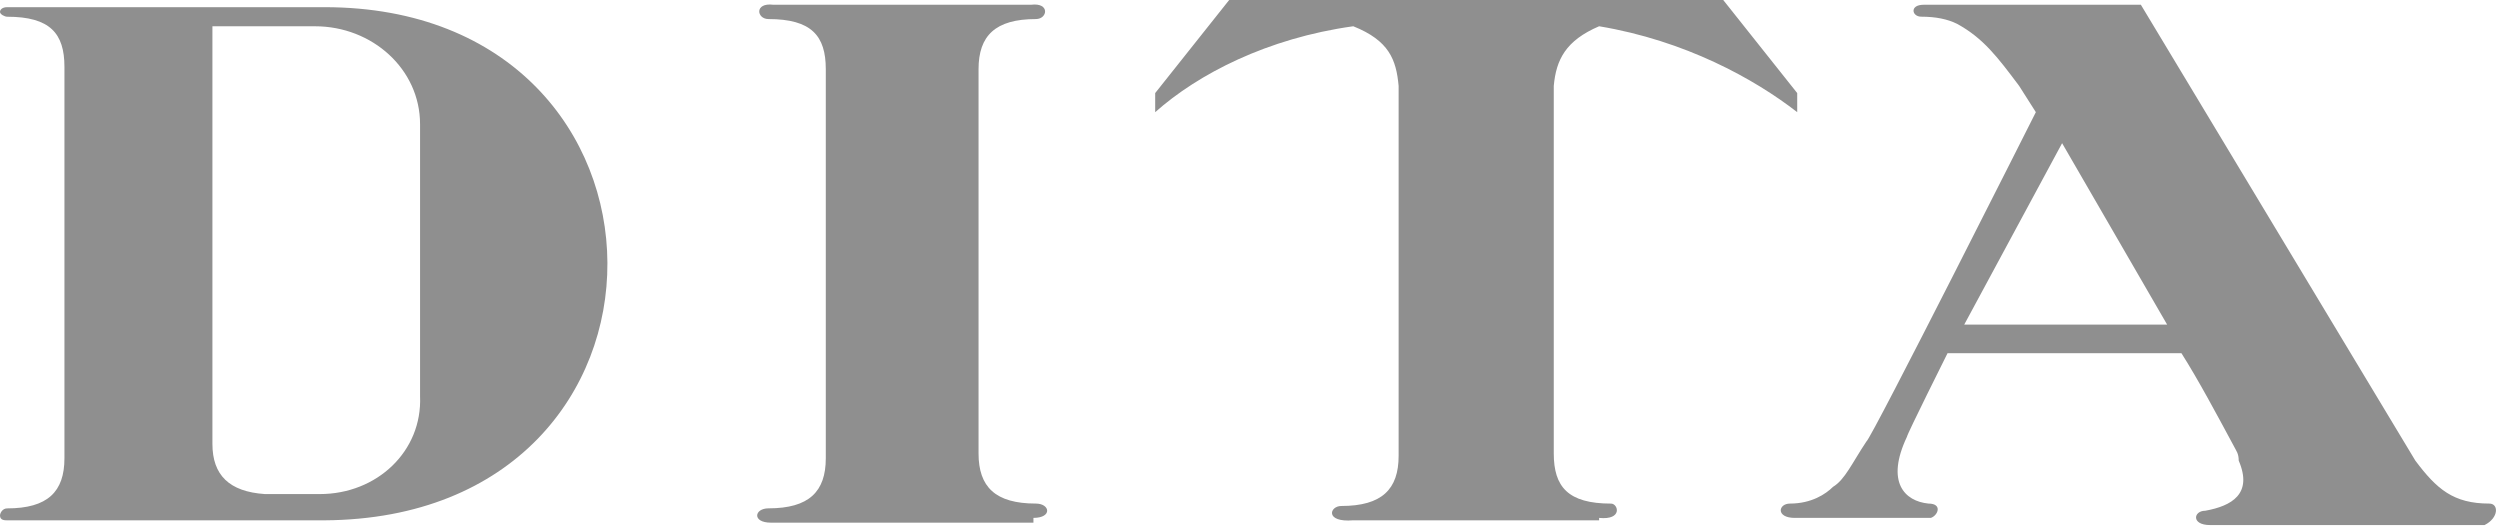 <?xml version="1.0" encoding="UTF-8"?> <svg xmlns="http://www.w3.org/2000/svg" width="344" height="73" viewBox="0 0 344 73" fill="none"><path d="M44.664 0.988H1.97H0.985C0.328 0.988 0 1.317 0 1.645C0 1.974 0.657 2.302 0.985 2.302C6.897 2.302 8.867 4.601 8.867 9.199V63.058C8.867 67.656 6.568 69.954 0.985 69.954C0.328 69.954 0 70.611 0 70.94C0 71.597 0.657 71.597 0.985 71.597H44.664C96.881 71.268 96.224 0.988 44.664 0.988ZM44.007 67.984H36.454C31.527 67.656 29.229 65.357 29.229 61.087V3.616H43.35C51.232 3.616 57.8 9.527 57.8 17.08V54.519C58.129 62.073 51.889 67.984 44.007 67.984Z" fill="#8F8F8F"></path><path d="M142.201 71.261C144.828 71.261 144.5 69.291 142.529 69.291C136.946 69.291 134.648 66.992 134.648 62.394V9.52C134.648 4.923 136.946 2.624 142.529 2.624C144.171 2.624 144.5 0.325 141.873 0.653H106.404C103.777 0.325 104.105 2.624 105.747 2.624C111.659 2.624 113.629 4.923 113.629 9.52V63.051C113.629 67.649 111.33 69.948 105.747 69.948C103.777 69.948 103.449 71.918 106.076 71.918H142.201V71.261Z" fill="#8F8F8F"></path><path d="M220.037 71.265C223.322 71.593 222.665 69.295 221.679 69.295C215.768 69.295 213.798 66.996 213.798 62.398V11.823C214.126 8.21 215.44 5.583 220.037 3.613C231.86 5.583 241.384 10.838 247.296 15.435V12.808L237.115 0H169.134L158.953 12.808V15.435C164.865 10.181 174.388 5.255 186.211 3.613C191.137 5.583 192.123 8.21 192.451 11.823C192.451 12.151 192.451 62.726 192.451 62.726C192.451 67.324 190.152 69.623 184.569 69.623C182.927 69.623 182.27 71.922 186.211 71.594H220.037V71.265Z" fill="#8F8F8F"></path><path d="M342.53 69.292C337.604 69.292 335.305 67.322 332.35 63.381L294.583 0.654H264.697C262.727 0.654 263.055 2.296 264.369 2.296C266.339 2.296 267.981 2.625 269.295 3.282C272.907 5.252 274.878 7.879 277.834 11.82L280.132 15.433C280.132 15.433 257.472 60.425 256.815 60.753C254.845 63.709 253.86 66.008 252.218 66.993C251.232 67.978 249.262 69.292 246.306 69.292C244.664 69.292 244.336 71.263 246.963 71.263H264.04C264.697 71.263 265.026 71.263 265.682 71.263C266.668 70.934 267.324 69.292 265.354 69.292C262.07 68.964 259.443 66.336 262.398 60.097C262.398 59.768 267.981 48.602 267.981 48.602H300.166C302.464 52.215 305.092 57.141 307.391 61.41C307.719 62.067 308.047 62.395 308.047 63.381C310.018 67.978 307.062 69.621 303.45 70.277C301.808 70.277 301.479 72.248 304.106 72.248H341.874C343.844 71.263 343.844 69.292 342.53 69.292ZM283.745 19.702L298.195 44.661H270.28L283.745 19.702Z" fill="#8F8F8F"></path></svg> 